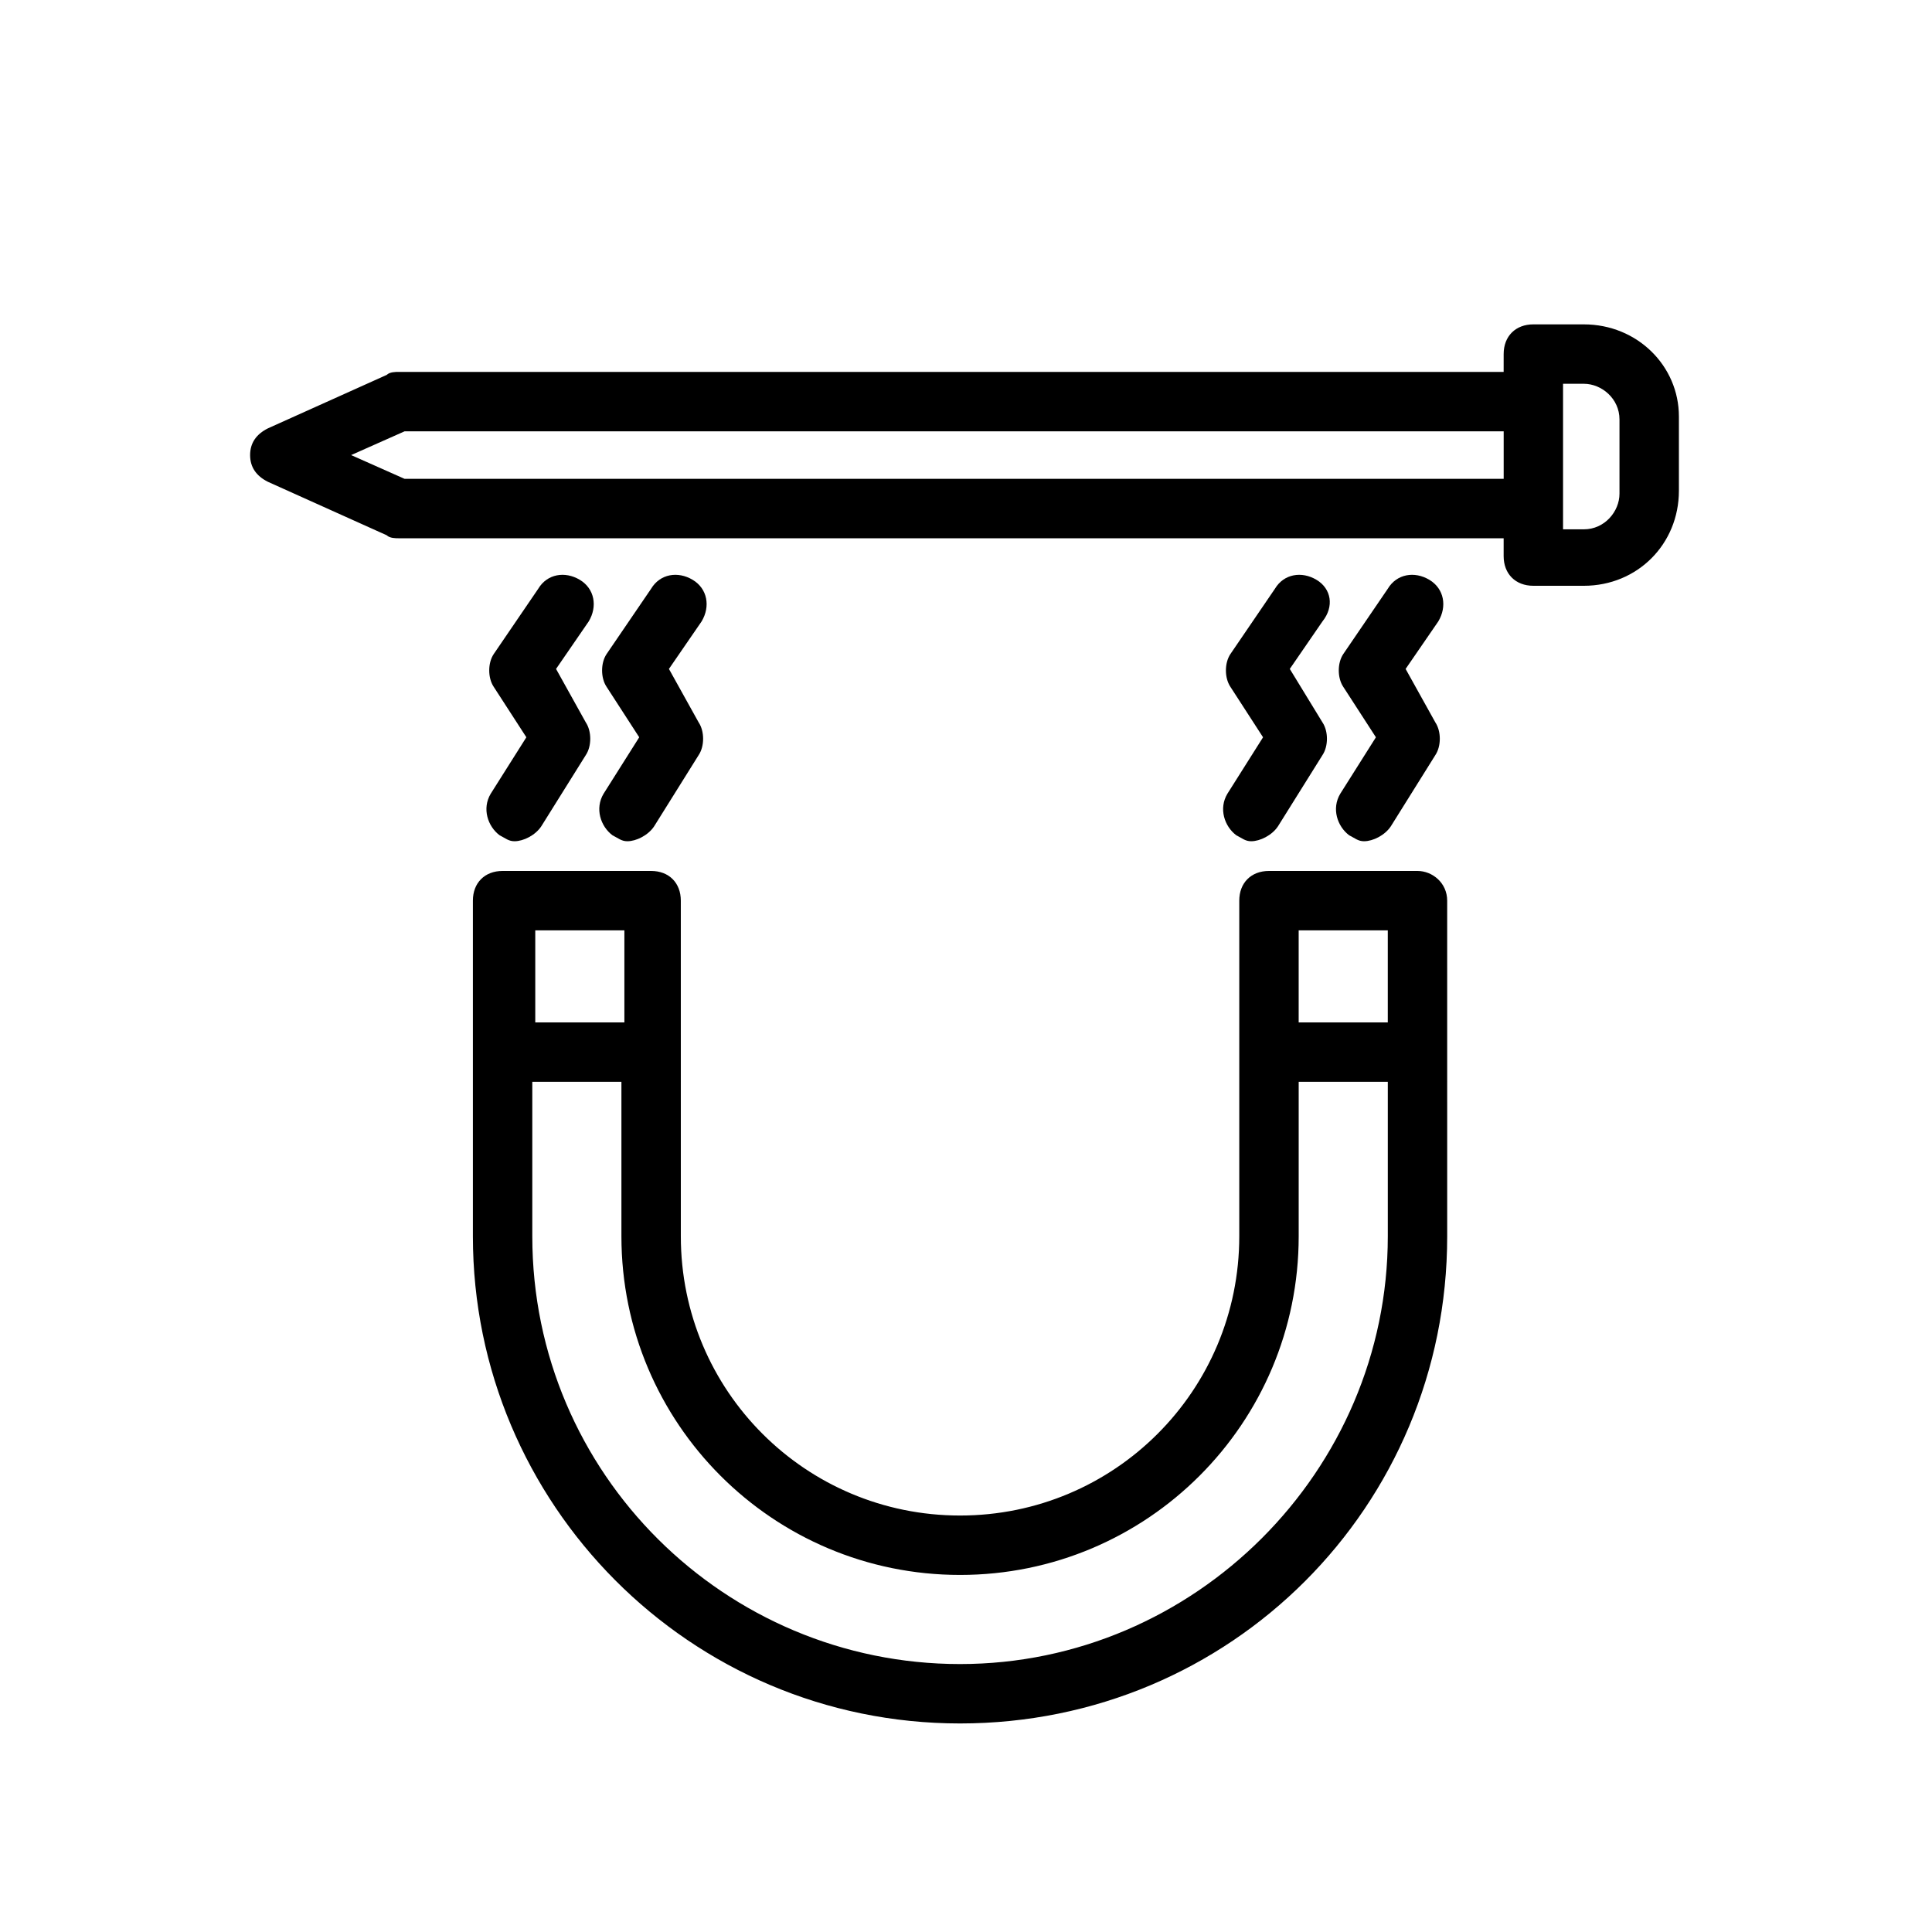<?xml version="1.0" encoding="UTF-8"?>
<!-- Uploaded to: SVG Repo, www.svgrepo.com, Generator: SVG Repo Mixer Tools -->
<svg fill="#000000" width="800px" height="800px" version="1.1" viewBox="144 144 512 512" xmlns="http://www.w3.org/2000/svg">
 <g>
  <path d="m519.65 374.81h-39.359c-4.723 0-7.871 3.148-7.871 7.871v88.953c0 40.934-33.062 73.996-73.996 73.996-40.934 0-73.996-33.062-73.996-73.996l-0.004-88.953c0-4.723-3.148-7.871-7.871-7.871h-39.359c-4.723 0-7.871 3.148-7.871 7.871v88.953c0 70.848 57.465 129.1 129.1 129.1s129.1-57.465 129.1-129.1l-0.004-88.953c0-4.723-3.934-7.871-7.871-7.871zm-7.871 15.742v24.402h-23.617v-24.402zm-202.31 0v24.402h-23.617v-24.402zm88.957 194.44c-62.188 0-113.36-50.383-113.36-113.36v-40.934h23.617v40.934c0 49.594 40.148 89.742 89.742 89.742s89.742-40.148 89.742-89.742v-40.934h23.617v40.934c-0.008 62.188-51.176 113.36-113.36 113.36z"/>
  <path d="m563.74 229.96h-13.383c-4.723 0-7.871 3.148-7.871 7.871l-0.004 4.727h-292.84c-0.789 0-2.363 0-3.148 0.789l-31.488 14.168c-3.148 1.574-4.723 3.938-4.723 7.086 0 3.148 1.574 5.512 4.723 7.086l31.488 14.168c0.789 0.789 2.363 0.789 3.148 0.789h292.84v4.723c0 4.723 3.148 7.871 7.871 7.871h13.383c14.168 0 25.191-11.02 25.191-25.191v-19.68c-0.004-13.383-11.023-24.406-25.191-24.406zm-312.52 40.938-14.168-6.297 14.168-6.297h291.27v12.594zm321.96 3.934c0 4.723-3.938 9.445-9.445 9.445h-5.512v-38.57h5.512c4.723 0 9.445 3.938 9.445 9.445z"/>
  <path d="m297.66 297.66c-3.938-2.363-8.66-1.574-11.02 2.363l-11.809 17.32c-1.574 2.363-1.574 6.297 0 8.66l8.66 13.383-9.445 14.957c-2.363 3.938-0.789 8.66 2.363 11.02 1.574 0.789 2.363 1.574 3.938 1.574 2.363 0 5.512-1.574 7.086-3.938l11.809-18.895c1.574-2.363 1.574-6.297 0-8.66l-7.883-14.172 8.66-12.594c2.363-3.938 1.574-8.66-2.359-11.02z"/>
  <path d="m327.57 297.66c-3.938-2.363-8.66-1.574-11.02 2.363l-11.809 17.32c-1.574 2.363-1.574 6.297 0 8.66l8.66 13.383-9.445 14.957c-2.363 3.938-0.789 8.66 2.363 11.02 1.574 0.789 2.363 1.574 3.938 1.574 2.363 0 5.512-1.574 7.086-3.938l11.809-18.895c1.574-2.363 1.574-6.297 0-8.66l-7.879-14.172 8.66-12.594c2.363-3.938 1.574-8.66-2.363-11.02z"/>
  <path d="m492.89 297.66c-3.938-2.363-8.66-1.574-11.02 2.363l-11.809 17.32c-1.574 2.363-1.574 6.297 0 8.66l8.66 13.383-9.445 14.957c-2.363 3.938-0.789 8.66 2.363 11.02 1.574 0.789 2.363 1.574 3.938 1.574 2.363 0 5.512-1.574 7.086-3.938l11.809-18.895c1.574-2.363 1.574-6.297 0-8.66l-8.664-14.172 8.66-12.594c3.148-3.938 2.359-8.66-1.578-11.02z"/>
  <path d="m522.8 297.66c-3.938-2.363-8.66-1.574-11.02 2.363l-11.809 17.32c-1.574 2.363-1.574 6.297 0 8.66l8.66 13.383-9.445 14.957c-2.363 3.938-0.789 8.66 2.363 11.02 1.574 0.789 2.363 1.574 3.938 1.574 2.363 0 5.512-1.574 7.086-3.938l11.809-18.895c1.574-2.363 1.574-6.297 0-8.66l-7.879-14.172 8.66-12.594c2.359-3.938 1.574-8.66-2.363-11.02z"/>
 </g>
</svg>